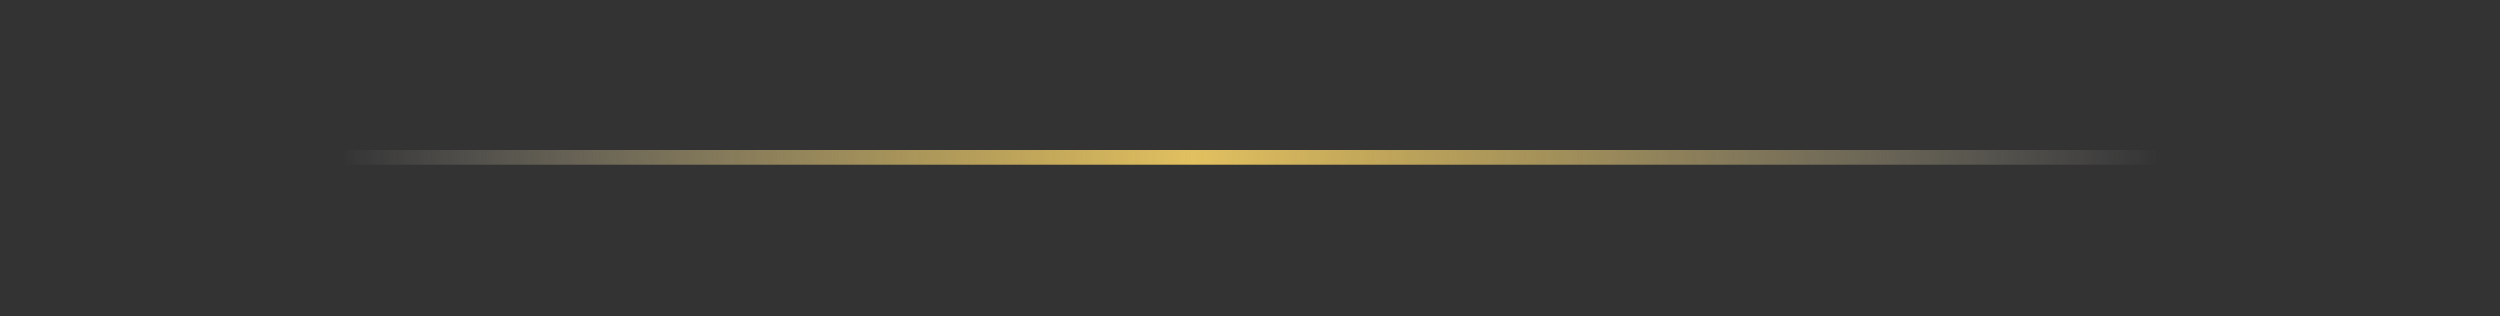 <?xml version="1.0" encoding="utf-8"?>
<!-- Generator: Adobe Illustrator 22.1.0, SVG Export Plug-In . SVG Version: 6.00 Build 0)  -->
<svg version="1.1" id="Layer_1" xmlns="http://www.w3.org/2000/svg" xmlns:xlink="http://www.w3.org/1999/xlink" x="0px" y="0px"
	 viewBox="0 0 170 21.5" style="enable-background:new 0 0 170 21.5;" xml:space="preserve">
<rect x="0" y="0" width="170" height="21.5" fill="#333333" stroke="none"/>
<style type="text/css">
	.st0{fill:#E1C060;stroke:url(#SVGID_1_);stroke-miterlimit:10;}
	.st1{fill:#E1C060;stroke:url(#SVGID_2_);stroke-miterlimit:10;}
</style>
<linearGradient id="SVGID_1_" gradientUnits="userSpaceOnUse" x1="22.954" y1="15509.547" x2="147.046" y2="15509.547" gradientTransform="matrix(1 0 0 1.563836e-03 0 -13.554)">
	<stop  offset="0" style="stop-color:#FFFFFF;stop-opacity:0"/>
	<stop  offset="4.214219e-02" style="stop-color:#F9F3E1;stop-opacity:8.976907e-02"/>
	<stop  offset="0.106" style="stop-color:#F2E3B9;stop-opacity:0.225"/>
	<stop  offset="0.172" style="stop-color:#ECD799;stop-opacity:0.365"/>
	<stop  offset="0.239" style="stop-color:#E7CD80;stop-opacity:0.509"/>
	<stop  offset="0.309" style="stop-color:#E4C66E;stop-opacity:0.659"/>
	<stop  offset="0.384" style="stop-color:#E2C163;stop-opacity:0.817"/>
	<stop  offset="0.469" style="stop-color:#E1C060"/>
	<stop  offset="0.565" style="stop-color:#E2C163;stop-opacity:0.819"/>
	<stop  offset="0.649" style="stop-color:#E4C66E;stop-opacity:0.661"/>
	<stop  offset="0.729" style="stop-color:#E7CD80;stop-opacity:0.51"/>
	<stop  offset="0.806" style="stop-color:#ECD799;stop-opacity:0.365"/>
	<stop  offset="0.881" style="stop-color:#F2E4BA;stop-opacity:0.224"/>
	<stop  offset="0.954" style="stop-color:#F9F3E2;stop-opacity:8.754331e-02"/>
	<stop  offset="1" style="stop-color:#FFFFFF;stop-opacity:0"/>
</linearGradient>
<polygon class="st0" points="23.5,10.7 146.6,10.7 146.6,10.7 "/>
</svg>
